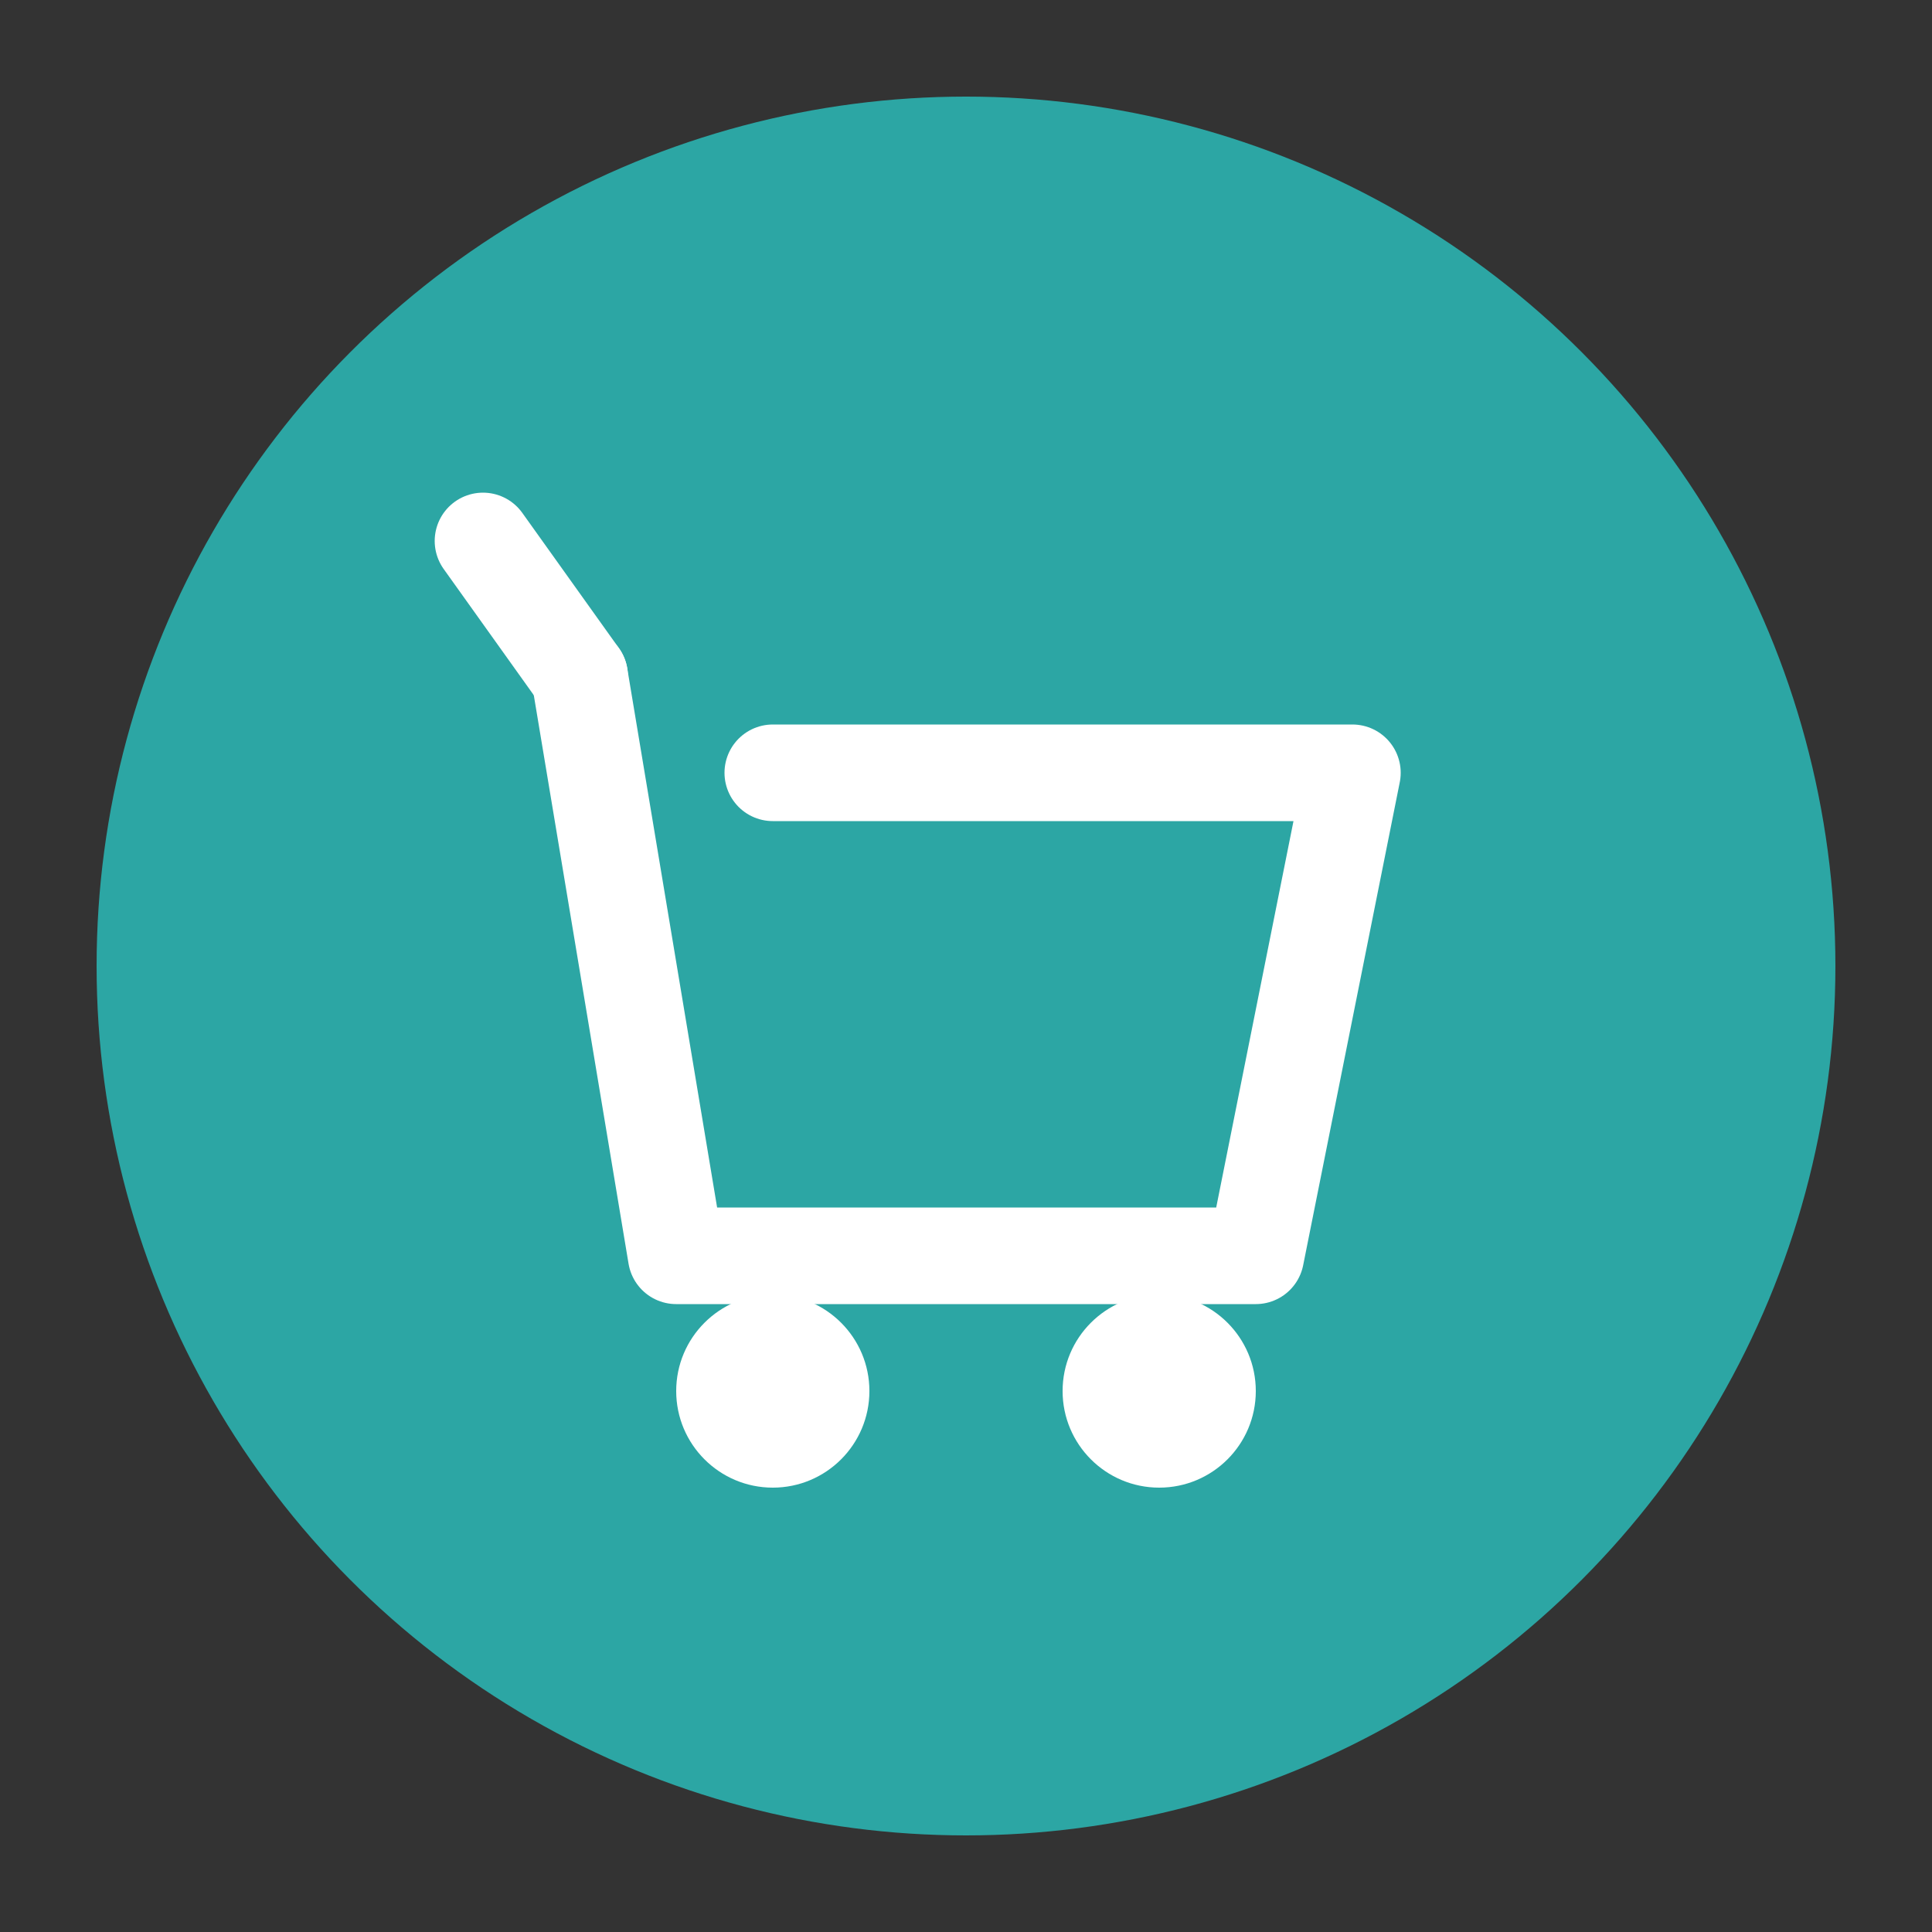 <svg xmlns="http://www.w3.org/2000/svg" viewBox="0 0 100 100">
  <rect x="0" y="0" width="100" height="100" fill="#333333" stroke="none"/>
  <circle cx="50" cy="50" r="45" fill="#2ca6a4"/>
  <path d="M30 35 L35 65 L65 65 L70 40 L40 40" fill="none" stroke="white" stroke-width="5" stroke-linecap="round" stroke-linejoin="round"/>
  <circle cx="40" cy="72" r="5" fill="white"/>
  <circle cx="60" cy="72" r="5" fill="white"/>
  <line x1="30" y1="35" x2="25" y2="28" stroke="white" stroke-width="5" stroke-linecap="round"/>
</svg>
